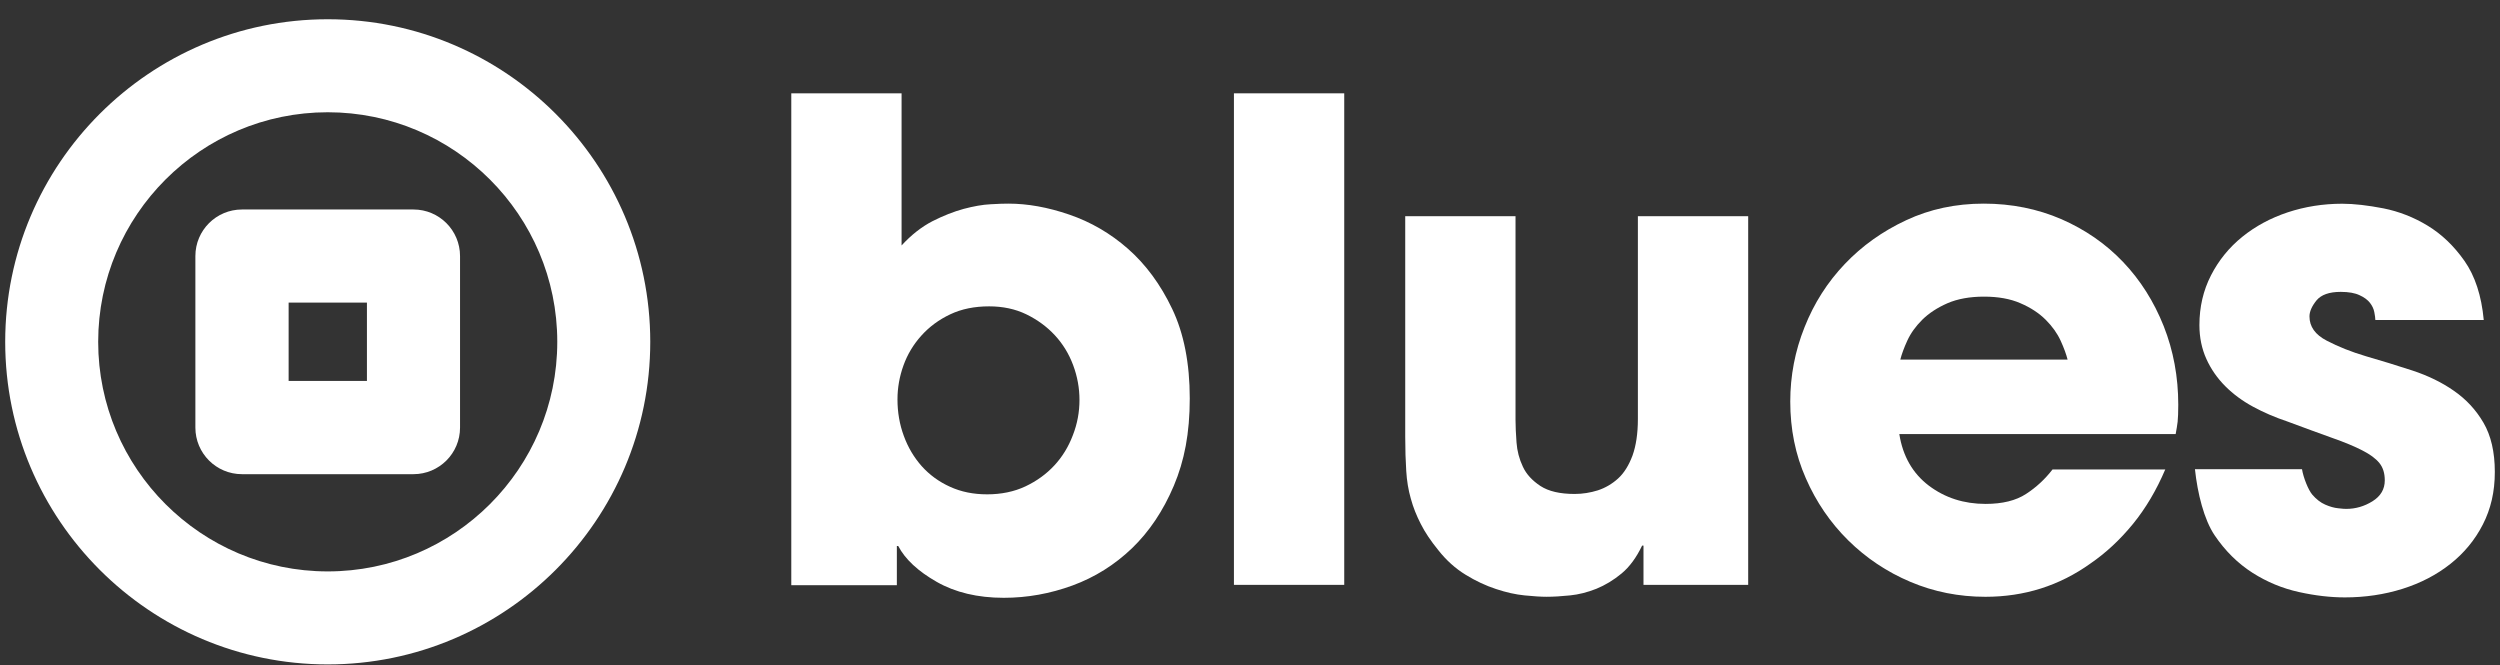 <svg width="124" height="33" viewBox="0 0 124 33" fill="none" xmlns="http://www.w3.org/2000/svg">
<rect x="0" y="0" width="124" height="33" fill="#333333" stroke="none"/>
<path d="M16.256 32.955C7.432 32.955 0.258 25.779 0.258 16.955C0.258 8.131 7.432 0.955 16.256 0.955C25.079 0.955 32.253 8.131 32.253 16.955C32.253 25.779 25.079 32.955 16.256 32.955ZM16.256 5.568C9.976 5.568 4.87 10.675 4.87 16.955C4.87 23.235 9.976 28.342 16.256 28.342C22.535 28.342 27.641 23.235 27.641 16.955C27.641 10.675 22.535 5.568 16.256 5.568Z" fill="white"/>
<path d="M20.509 23.519H12.001C10.723 23.519 9.691 22.482 9.691 21.21V12.7C9.691 11.422 10.729 10.391 12.001 10.391H20.509C21.787 10.391 22.818 11.428 22.818 12.7V21.21C22.818 22.488 21.781 23.519 20.509 23.519ZM14.316 18.894H18.2V15.01H14.316V18.894Z" fill="white"/>
<path d="M39.248 4.629H44.718V12.175C45.2 11.65 45.713 11.249 46.25 10.971C46.787 10.699 47.306 10.495 47.8 10.36C48.293 10.23 48.738 10.15 49.133 10.131C49.528 10.106 49.825 10.1 50.022 10.1C50.967 10.1 51.973 10.279 53.035 10.644C54.097 11.008 55.073 11.57 55.95 12.342C56.826 13.114 57.561 14.102 58.142 15.324C58.722 16.541 59.012 18.023 59.012 19.758C59.012 21.493 58.746 22.852 58.222 24.093C57.697 25.334 57.005 26.366 56.147 27.193C55.289 28.015 54.307 28.632 53.196 29.04C52.084 29.447 50.948 29.651 49.788 29.651C48.491 29.651 47.38 29.385 46.46 28.86C45.54 28.336 44.898 27.743 44.552 27.082H44.484V29.027H39.248V4.629ZM44.515 19.814C44.515 20.45 44.62 21.055 44.83 21.623C45.04 22.197 45.336 22.691 45.719 23.124C46.102 23.55 46.571 23.896 47.12 24.143C47.67 24.396 48.281 24.519 48.966 24.519C49.652 24.519 50.3 24.39 50.862 24.124C51.424 23.858 51.899 23.513 52.294 23.087C52.69 22.661 52.998 22.16 53.214 21.586C53.437 21.018 53.542 20.431 53.542 19.838C53.542 19.246 53.437 18.671 53.227 18.109C53.017 17.547 52.714 17.053 52.319 16.627C51.924 16.201 51.449 15.855 50.905 15.59C50.356 15.324 49.738 15.195 49.059 15.195C48.337 15.195 47.694 15.324 47.133 15.59C46.571 15.855 46.095 16.207 45.7 16.646C45.305 17.084 45.009 17.578 44.811 18.128C44.614 18.677 44.515 19.239 44.515 19.808V19.814Z" fill="white"/>
<path d="M61.203 4.629H66.674V29.009H61.203V4.629Z" fill="white"/>
<path d="M86.691 29.008H81.517V27.062H81.449C81.165 27.655 80.825 28.118 80.43 28.445C80.035 28.773 79.615 29.026 79.177 29.205C78.738 29.378 78.306 29.489 77.874 29.532C77.448 29.576 77.053 29.6 76.707 29.6C76.423 29.6 76.059 29.576 75.62 29.532C75.182 29.489 74.707 29.384 74.207 29.217C73.7 29.051 73.194 28.816 72.694 28.507C72.188 28.198 71.737 27.791 71.342 27.291C70.965 26.828 70.675 26.395 70.471 25.988C70.261 25.58 70.094 25.166 69.977 24.734C69.854 24.308 69.779 23.845 69.749 23.351C69.718 22.857 69.699 22.289 69.699 21.653V10.723H75.17V20.838C75.17 21.146 75.188 21.511 75.219 21.943C75.25 22.369 75.355 22.77 75.534 23.147C75.707 23.524 76.003 23.839 76.404 24.104C76.812 24.37 77.374 24.5 78.103 24.5C78.498 24.5 78.88 24.438 79.257 24.32C79.627 24.197 79.967 23.999 80.263 23.728C80.56 23.456 80.794 23.073 80.974 22.591C81.146 22.11 81.239 21.505 81.239 20.782V10.723H86.71V29.008H86.691Z" fill="white"/>
<path d="M107.4 23.277C106.962 24.309 106.425 25.217 105.789 25.995C105.153 26.773 104.449 27.427 103.683 27.952C102.146 29.051 100.411 29.601 98.478 29.601C97.163 29.601 95.922 29.354 94.755 28.86C93.588 28.366 92.563 27.68 91.674 26.804C90.785 25.927 90.081 24.895 89.569 23.722C89.05 22.549 88.797 21.277 88.797 19.918C88.797 18.646 89.031 17.411 89.507 16.225C89.976 15.04 90.643 13.996 91.501 13.095C92.359 12.193 93.372 11.47 94.551 10.921C95.725 10.371 97.009 10.1 98.392 10.1C99.775 10.1 101.059 10.359 102.245 10.871C103.43 11.39 104.449 12.094 105.307 12.996C106.165 13.897 106.832 14.953 107.32 16.176C107.801 17.392 108.042 18.695 108.042 20.079C108.042 20.456 108.03 20.733 108.011 20.919C107.987 21.104 107.956 21.308 107.913 21.53H94.206C94.379 22.629 94.872 23.481 95.669 24.087C96.472 24.692 97.41 24.994 98.484 24.994C99.318 24.994 99.991 24.828 100.491 24.5C100.997 24.173 101.436 23.765 101.806 23.284H107.406L107.4 23.277ZM102.553 17.837C102.485 17.572 102.374 17.263 102.207 16.898C102.041 16.534 101.794 16.188 101.467 15.861C101.139 15.534 100.719 15.256 100.213 15.04C99.707 14.818 99.102 14.713 98.404 14.713C97.706 14.713 97.095 14.824 96.595 15.04C96.089 15.262 95.675 15.534 95.342 15.861C95.014 16.188 94.767 16.534 94.601 16.898C94.434 17.263 94.323 17.572 94.255 17.837H102.559H102.553Z" fill="white"/>
<path d="M117.816 15.861C117.816 15.774 117.797 15.645 117.766 15.484C117.735 15.317 117.661 15.163 117.55 15.021C117.439 14.879 117.272 14.749 117.038 14.644C116.809 14.533 116.494 14.477 116.099 14.477C115.525 14.477 115.13 14.62 114.895 14.904C114.667 15.188 114.55 15.453 114.55 15.694C114.55 16.2 114.834 16.602 115.408 16.898C115.976 17.195 116.624 17.454 117.353 17.67C118.118 17.892 118.89 18.127 119.662 18.38C120.427 18.633 121.119 18.967 121.718 19.387C122.323 19.807 122.811 20.332 123.181 20.968C123.552 21.604 123.743 22.419 123.743 23.407C123.743 24.395 123.545 25.241 123.15 26.013C122.755 26.785 122.218 27.433 121.539 27.97C120.86 28.508 120.069 28.921 119.168 29.205C118.266 29.489 117.309 29.631 116.303 29.631C115.599 29.631 114.84 29.545 114.031 29.366C113.216 29.187 112.45 28.872 111.722 28.409C110.999 27.946 110.37 27.328 109.845 26.55C109.32 25.772 108.999 24.481 108.869 23.271H114.179C114.247 23.691 114.494 24.308 114.692 24.537C114.889 24.765 115.105 24.932 115.334 25.031C115.562 25.13 115.778 25.192 115.976 25.21C116.173 25.235 116.303 25.241 116.371 25.241C116.834 25.241 117.266 25.117 117.674 24.864C118.081 24.611 118.285 24.265 118.285 23.827C118.285 23.475 118.199 23.191 118.019 22.968C117.84 22.746 117.563 22.542 117.18 22.345C116.797 22.147 116.297 21.937 115.679 21.721C115.062 21.499 114.315 21.227 113.438 20.9C112.845 20.702 112.284 20.461 111.759 20.177C111.234 19.893 110.771 19.554 110.376 19.158C109.981 18.763 109.666 18.312 109.437 17.806C109.209 17.3 109.091 16.744 109.091 16.126C109.091 15.225 109.283 14.403 109.666 13.656C110.048 12.909 110.567 12.273 111.215 11.748C111.864 11.223 112.617 10.816 113.469 10.532C114.327 10.248 115.229 10.105 116.173 10.105C116.766 10.105 117.445 10.186 118.217 10.334C118.983 10.488 119.717 10.772 120.409 11.192C121.1 11.612 121.712 12.193 122.237 12.94C122.761 13.687 123.082 14.663 123.194 15.873H117.822L117.816 15.861Z" fill="white"/>
</svg>
